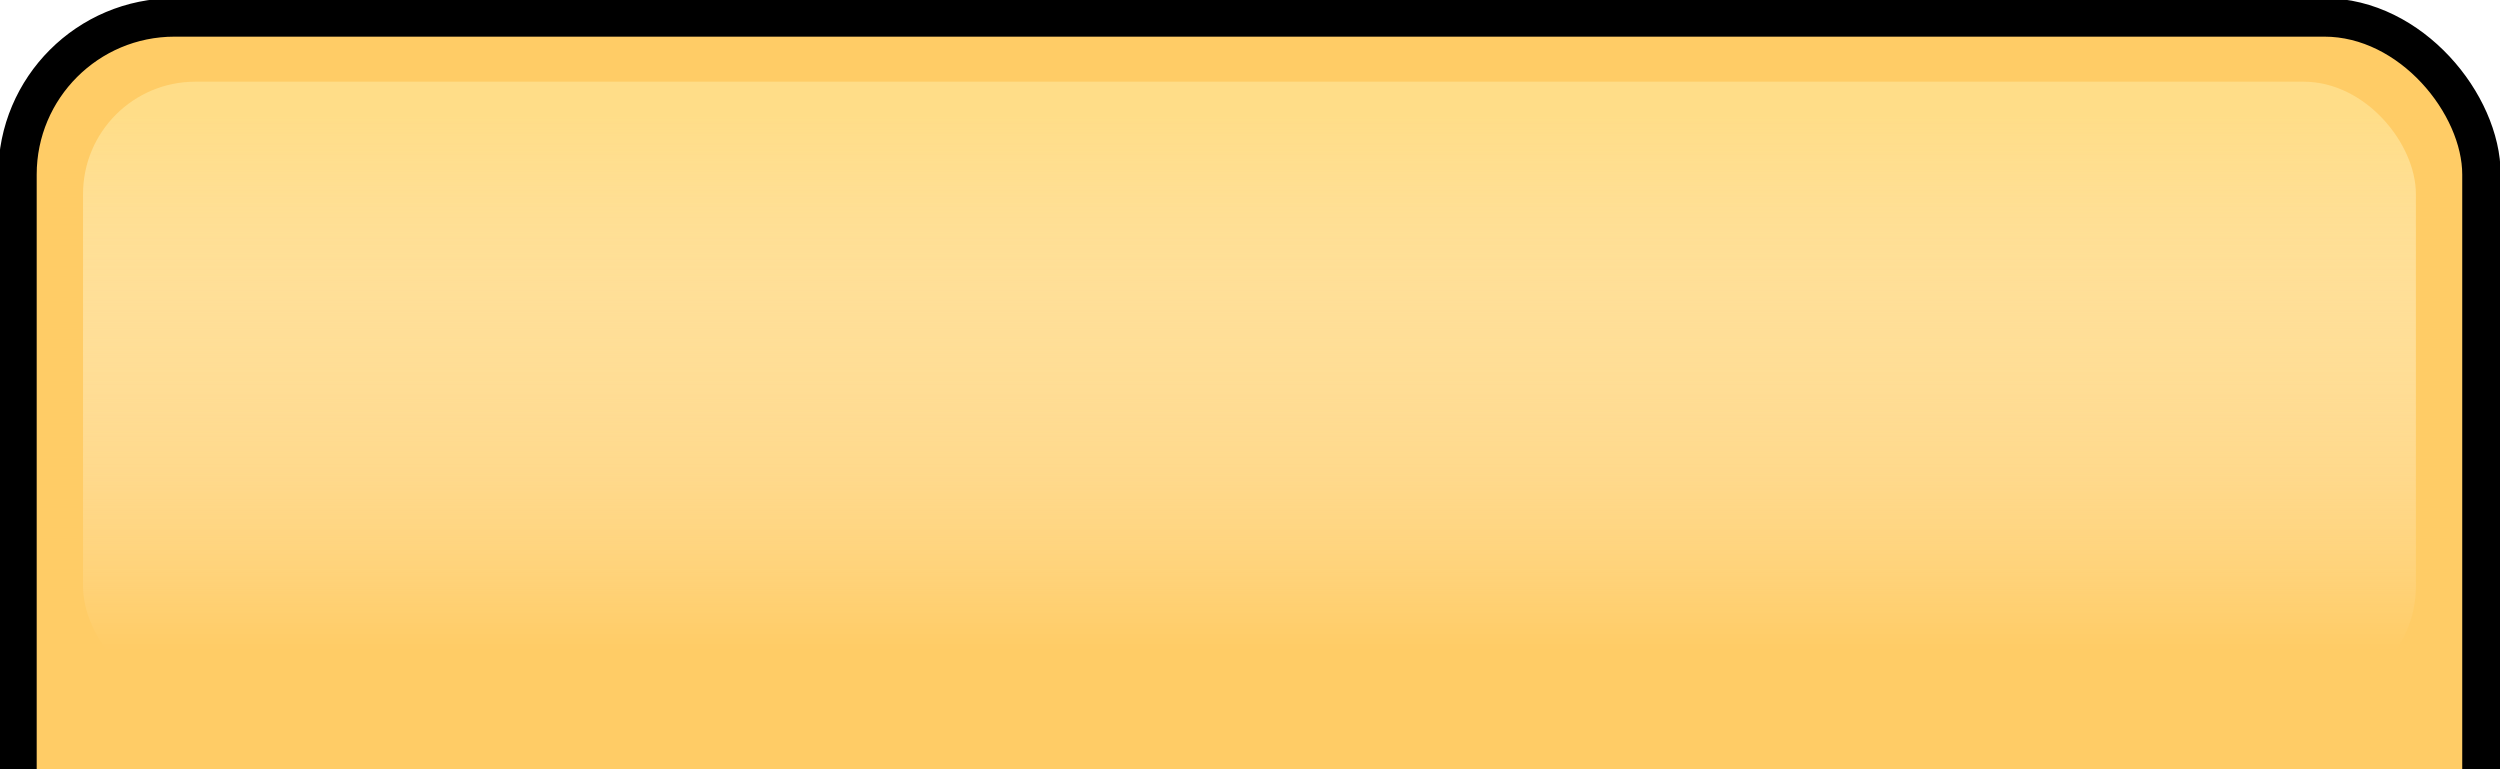 <?xml version="1.0" encoding="UTF-8" standalone="no"?>
<!-- Created with Inkscape (http://www.inkscape.org/) -->
<svg
   xmlns:dc="http://purl.org/dc/elements/1.1/"
   xmlns:cc="http://creativecommons.org/ns#"
   xmlns:rdf="http://www.w3.org/1999/02/22-rdf-syntax-ns#"
   xmlns:svg="http://www.w3.org/2000/svg"
   xmlns="http://www.w3.org/2000/svg"
   xmlns:xlink="http://www.w3.org/1999/xlink"
   xmlns:sodipodi="http://sodipodi.sourceforge.net/DTD/sodipodi-0.dtd"
   xmlns:inkscape="http://www.inkscape.org/namespaces/inkscape"
   width="65"
   height="20"
   id="svg5034"
   sodipodi:version="0.32"
   inkscape:version="0.46"
   version="1.0"
   sodipodi:docname="tab.svg"
   inkscape:output_extension="org.inkscape.output.svg.inkscape"
   inkscape:export-filename="/home/matt/Desktop/ivle-images/tab.png"
   inkscape:export-xdpi="90"
   inkscape:export-ydpi="90">
  <defs
     id="defs5036">
    <linearGradient
       id="linearGradient5587">
      <stop
         style="stop-color:#ffdd88;stop-opacity:1;"
         offset="0"
         id="stop5589" />
      <stop
         style="stop-color:#ffffff;stop-opacity:0;"
         offset="1"
         id="stop5591" />
    </linearGradient>
    <inkscape:perspective
       sodipodi:type="inkscape:persp3d"
       inkscape:vp_x="0 : 526.18109 : 1"
       inkscape:vp_y="0 : 1000 : 0"
       inkscape:vp_z="744.09448 : 526.18109 : 1"
       inkscape:persp3d-origin="372.04724 : 350.78739 : 1"
       id="perspective5042" />
    <linearGradient
       inkscape:collect="always"
       xlink:href="#linearGradient5587"
       id="linearGradient5593"
       x1="371.39"
       y1="369.784"
       x2="371.39"
       y2="488.324"
       gradientUnits="userSpaceOnUse"
       gradientTransform="matrix(0.117,0,0,0.117,107.953,305.472)" />
    <inkscape:perspective
       id="perspective5668"
       inkscape:persp3d-origin="372.04724 : 350.78739 : 1"
       inkscape:vp_z="744.09448 : 526.18109 : 1"
       inkscape:vp_y="0 : 1000 : 0"
       inkscape:vp_x="0 : 526.18109 : 1"
       sodipodi:type="inkscape:persp3d" />
  </defs>
  <sodipodi:namedview
     id="base"
     pagecolor="#ffffff"
     bordercolor="#666666"
     borderopacity="1.0"
     gridtolerance="10000"
     guidetolerance="10"
     objecttolerance="10"
     inkscape:pageopacity="0.0"
     inkscape:pageshadow="2"
     inkscape:zoom="5.6568542"
     inkscape:cx="33.92978"
     inkscape:cy="6.201476"
     inkscape:document-units="px"
     inkscape:current-layer="layer1"
     showgrid="false"
     inkscape:window-width="1280"
     inkscape:window-height="725"
     inkscape:window-x="0"
     inkscape:window-y="25"
     showguides="true"
     inkscape:guide-bbox="true">
    <sodipodi:guide
       orientation="1,0"
       position="-17.625,-5.375"
       id="guide5641" />
  </sodipodi:namedview>
  <g
     inkscape:label="Under"
     inkscape:groupmode="layer"
     id="layer1"
     transform="translate(-121.922,-345.713)"
     style="display:inline">
    <rect
       style="opacity:1;fill:#ffcc66;fill-opacity:1;fill-rule:nonzero;stroke:#000000;stroke-width:1;stroke-linecap:butt;stroke-linejoin:miter;marker:none;marker-start:none;marker-mid:none;marker-end:none;stroke-miterlimit:4;stroke-dasharray:none;stroke-dashoffset:0;stroke-opacity:1;visibility:visible;display:inline;overflow:visible;enable-background:accumulate"
       id="rect5044"
       width="64.064"
       height="32.249"
       x="122.376"
       y="346.166"
       ry="4.084" />
  </g>
  <g
     inkscape:groupmode="layer"
     id="layer10"
     inkscape:label="HoverUnder"
     style="opacity:1;display:none">
    <rect
       transform="translate(-121.922,-345.713)"
       style="opacity:1;fill:#ffde89;fill-opacity:1;fill-rule:nonzero;stroke:#000000;stroke-width:1;stroke-linecap:butt;stroke-linejoin:miter;marker:none;marker-start:none;marker-mid:none;marker-end:none;stroke-miterlimit:4;stroke-dasharray:none;stroke-dashoffset:0;stroke-opacity:1;visibility:visible;display:inline;overflow:visible;enable-background:accumulate"
       id="rect5681"
       width="64.064"
       height="32.249"
       x="122.376"
       y="346.166"
       ry="4.084" />
  </g>
  <g
     inkscape:groupmode="layer"
     id="layer8"
     inkscape:label="Glow"
     style="display:inline">
    <rect
       transform="translate(-121.922,-345.713)"
       style="opacity:1;fill:url(#linearGradient5593);fill-opacity:1;fill-rule:nonzero;stroke:none;stroke-width:0.893px;stroke-linecap:butt;stroke-linejoin:miter;marker:none;marker-start:none;marker-mid:none;marker-end:none;stroke-miterlimit:4;stroke-dasharray:none;stroke-dashoffset:0;stroke-opacity:1;visibility:visible;display:inline;overflow:visible;enable-background:accumulate"
       id="rect5585"
       width="60.654"
       height="16.04"
       x="124.081"
       y="347.837"
       ry="2.92" />
  </g>
  <g
     inkscape:groupmode="layer"
     id="layer11"
     inkscape:label="SelectedUnder"
     style="display:none">
    <rect
       transform="translate(-121.922,-345.713)"
       style="opacity:1;fill:#ffffff;fill-opacity:1;fill-rule:nonzero;stroke:#000000;stroke-width:1;stroke-linecap:butt;stroke-linejoin:miter;marker:none;marker-start:none;marker-mid:none;marker-end:none;stroke-miterlimit:4;stroke-dasharray:none;stroke-dashoffset:0;stroke-opacity:1;visibility:visible;display:inline;overflow:visible;enable-background:accumulate"
       id="rect5696"
       width="64.064"
       height="32.249"
       x="122.376"
       y="346.166"
       ry="4.084" />
  </g>
  <g
     inkscape:groupmode="layer"
     id="layer12"
     inkscape:label="SelectedGlow"
     style="display:none">
    <rect
       transform="translate(-121.922,-345.713)"
       style="opacity:1;fill:url(#linearGradient5593);fill-opacity:1;fill-rule:nonzero;stroke:none;stroke-width:0.893px;stroke-linecap:butt;stroke-linejoin:miter;marker:none;marker-start:none;marker-mid:none;marker-end:none;stroke-miterlimit:4;stroke-dasharray:none;stroke-dashoffset:0;stroke-opacity:1;visibility:visible;display:inline;overflow:visible;enable-background:accumulate"
       id="rect5699"
       width="60.654"
       height="16.04"
       x="124.081"
       y="347.837"
       ry="2.92" />
  </g>
</svg>
